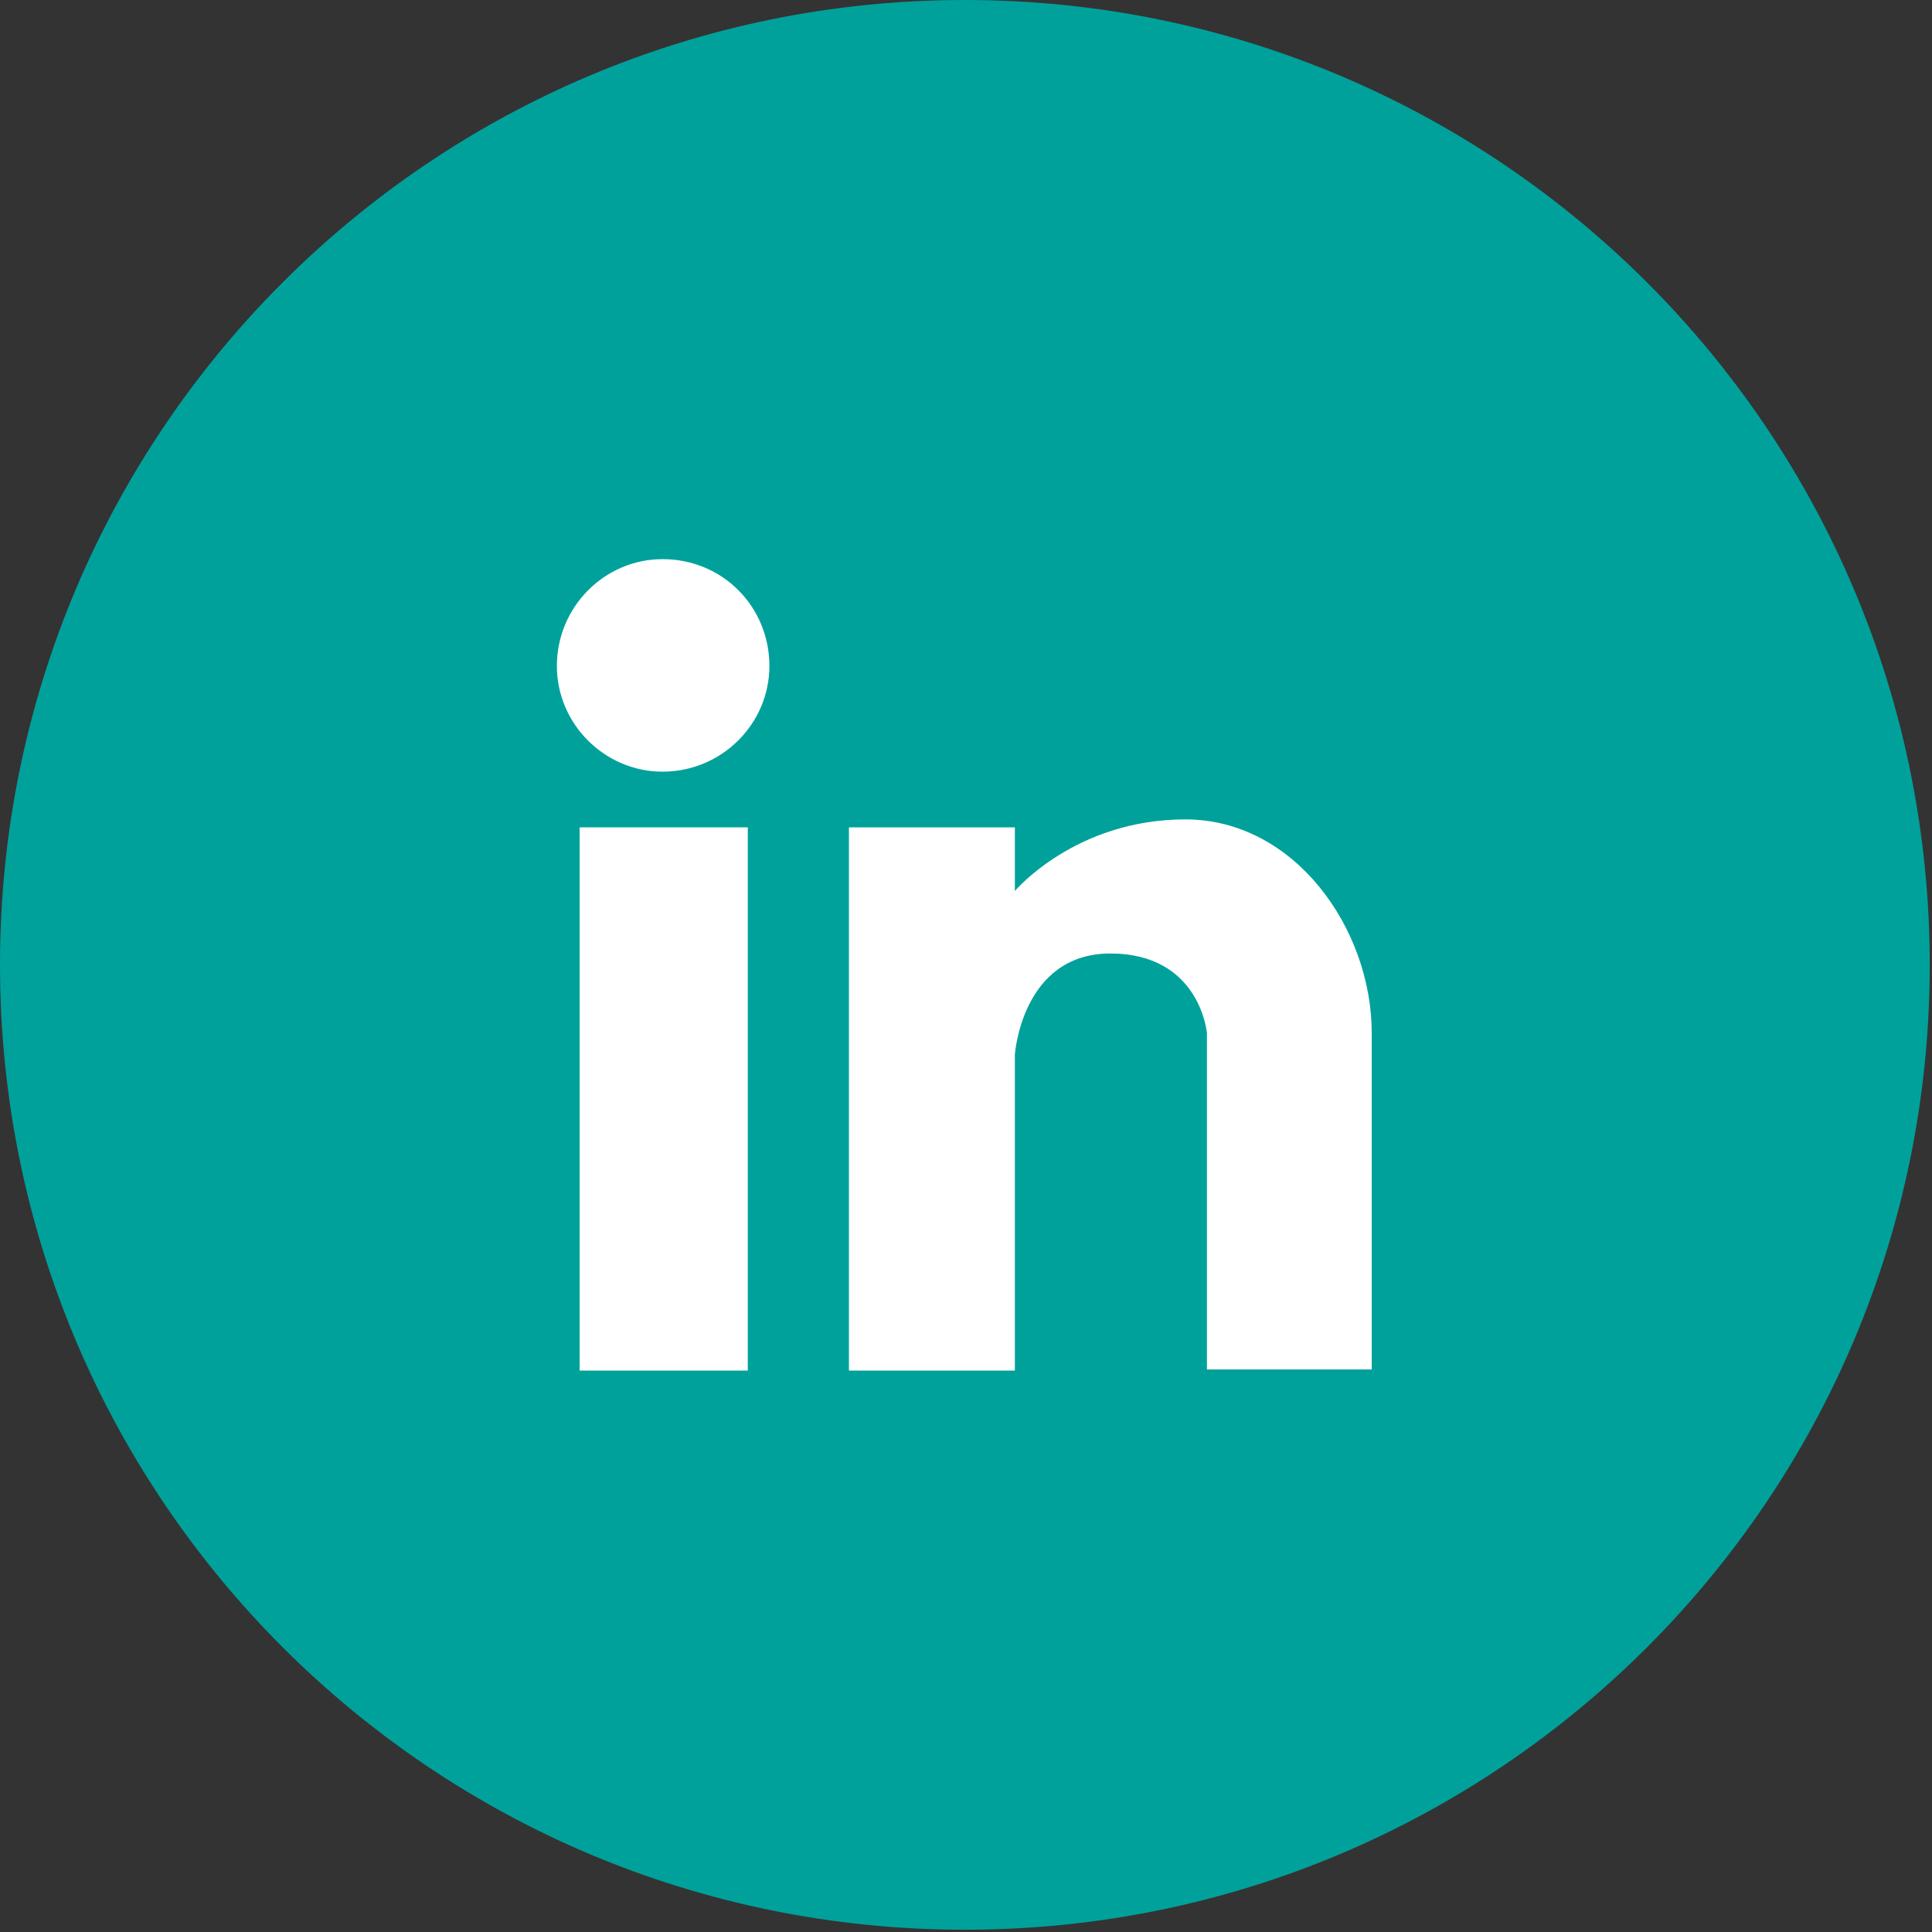 <?xml version="1.0" encoding="utf-8"?>
<!-- Generator: Adobe Illustrator 18.0.0, SVG Export Plug-In . SVG Version: 6.00 Build 0)  -->
<!DOCTYPE svg PUBLIC "-//W3C//DTD SVG 1.1//EN" "http://www.w3.org/Graphics/SVG/1.1/DTD/svg11.dtd">
<svg version="1.1" id="Layer_1" xmlns="http://www.w3.org/2000/svg" xmlns:xlink="http://www.w3.org/1999/xlink" x="0px" y="0px"
	 viewBox="0 0 170 170" enable-background="new 0 0 170 170" xml:space="preserve">
<rect x="0" y="0" width="170" height="170" fill="#333333" stroke="none"/>
<path fill="#00A19B" d="M169.8,84.9c0,46.9-38,84.9-84.9,84.9C38,169.8,0,131.8,0,84.9C0,38,38,0,84.9,0
	C131.8,0,169.8,38,169.8,84.9z"/>
<g>
	<path fill="#FFFFFF" d="M67.7,58.6c0,5.1-4.2,9.3-9.4,9.3c-5.1,0-9.3-4.2-9.3-9.3c0-5.2,4.2-9.4,9.3-9.4
		C63.6,49.2,67.7,53.4,67.7,58.6"/>
	<rect x="51" y="72.8" fill="#FFFFFF" width="14.8" height="47.8"/>
	<path fill="#FFFFFF" d="M104.3,72.1c-9.7,0-15,6.3-15,6.3v-5.6H74.7v47.8h14.6V92.8c0,0,0.6-8.9,8.4-8.9c7.9,0,8.5,7,8.5,7v29.6
		h14.5V90.9C120.7,81.7,113.9,72.1,104.3,72.1"/>
</g>
</svg>
